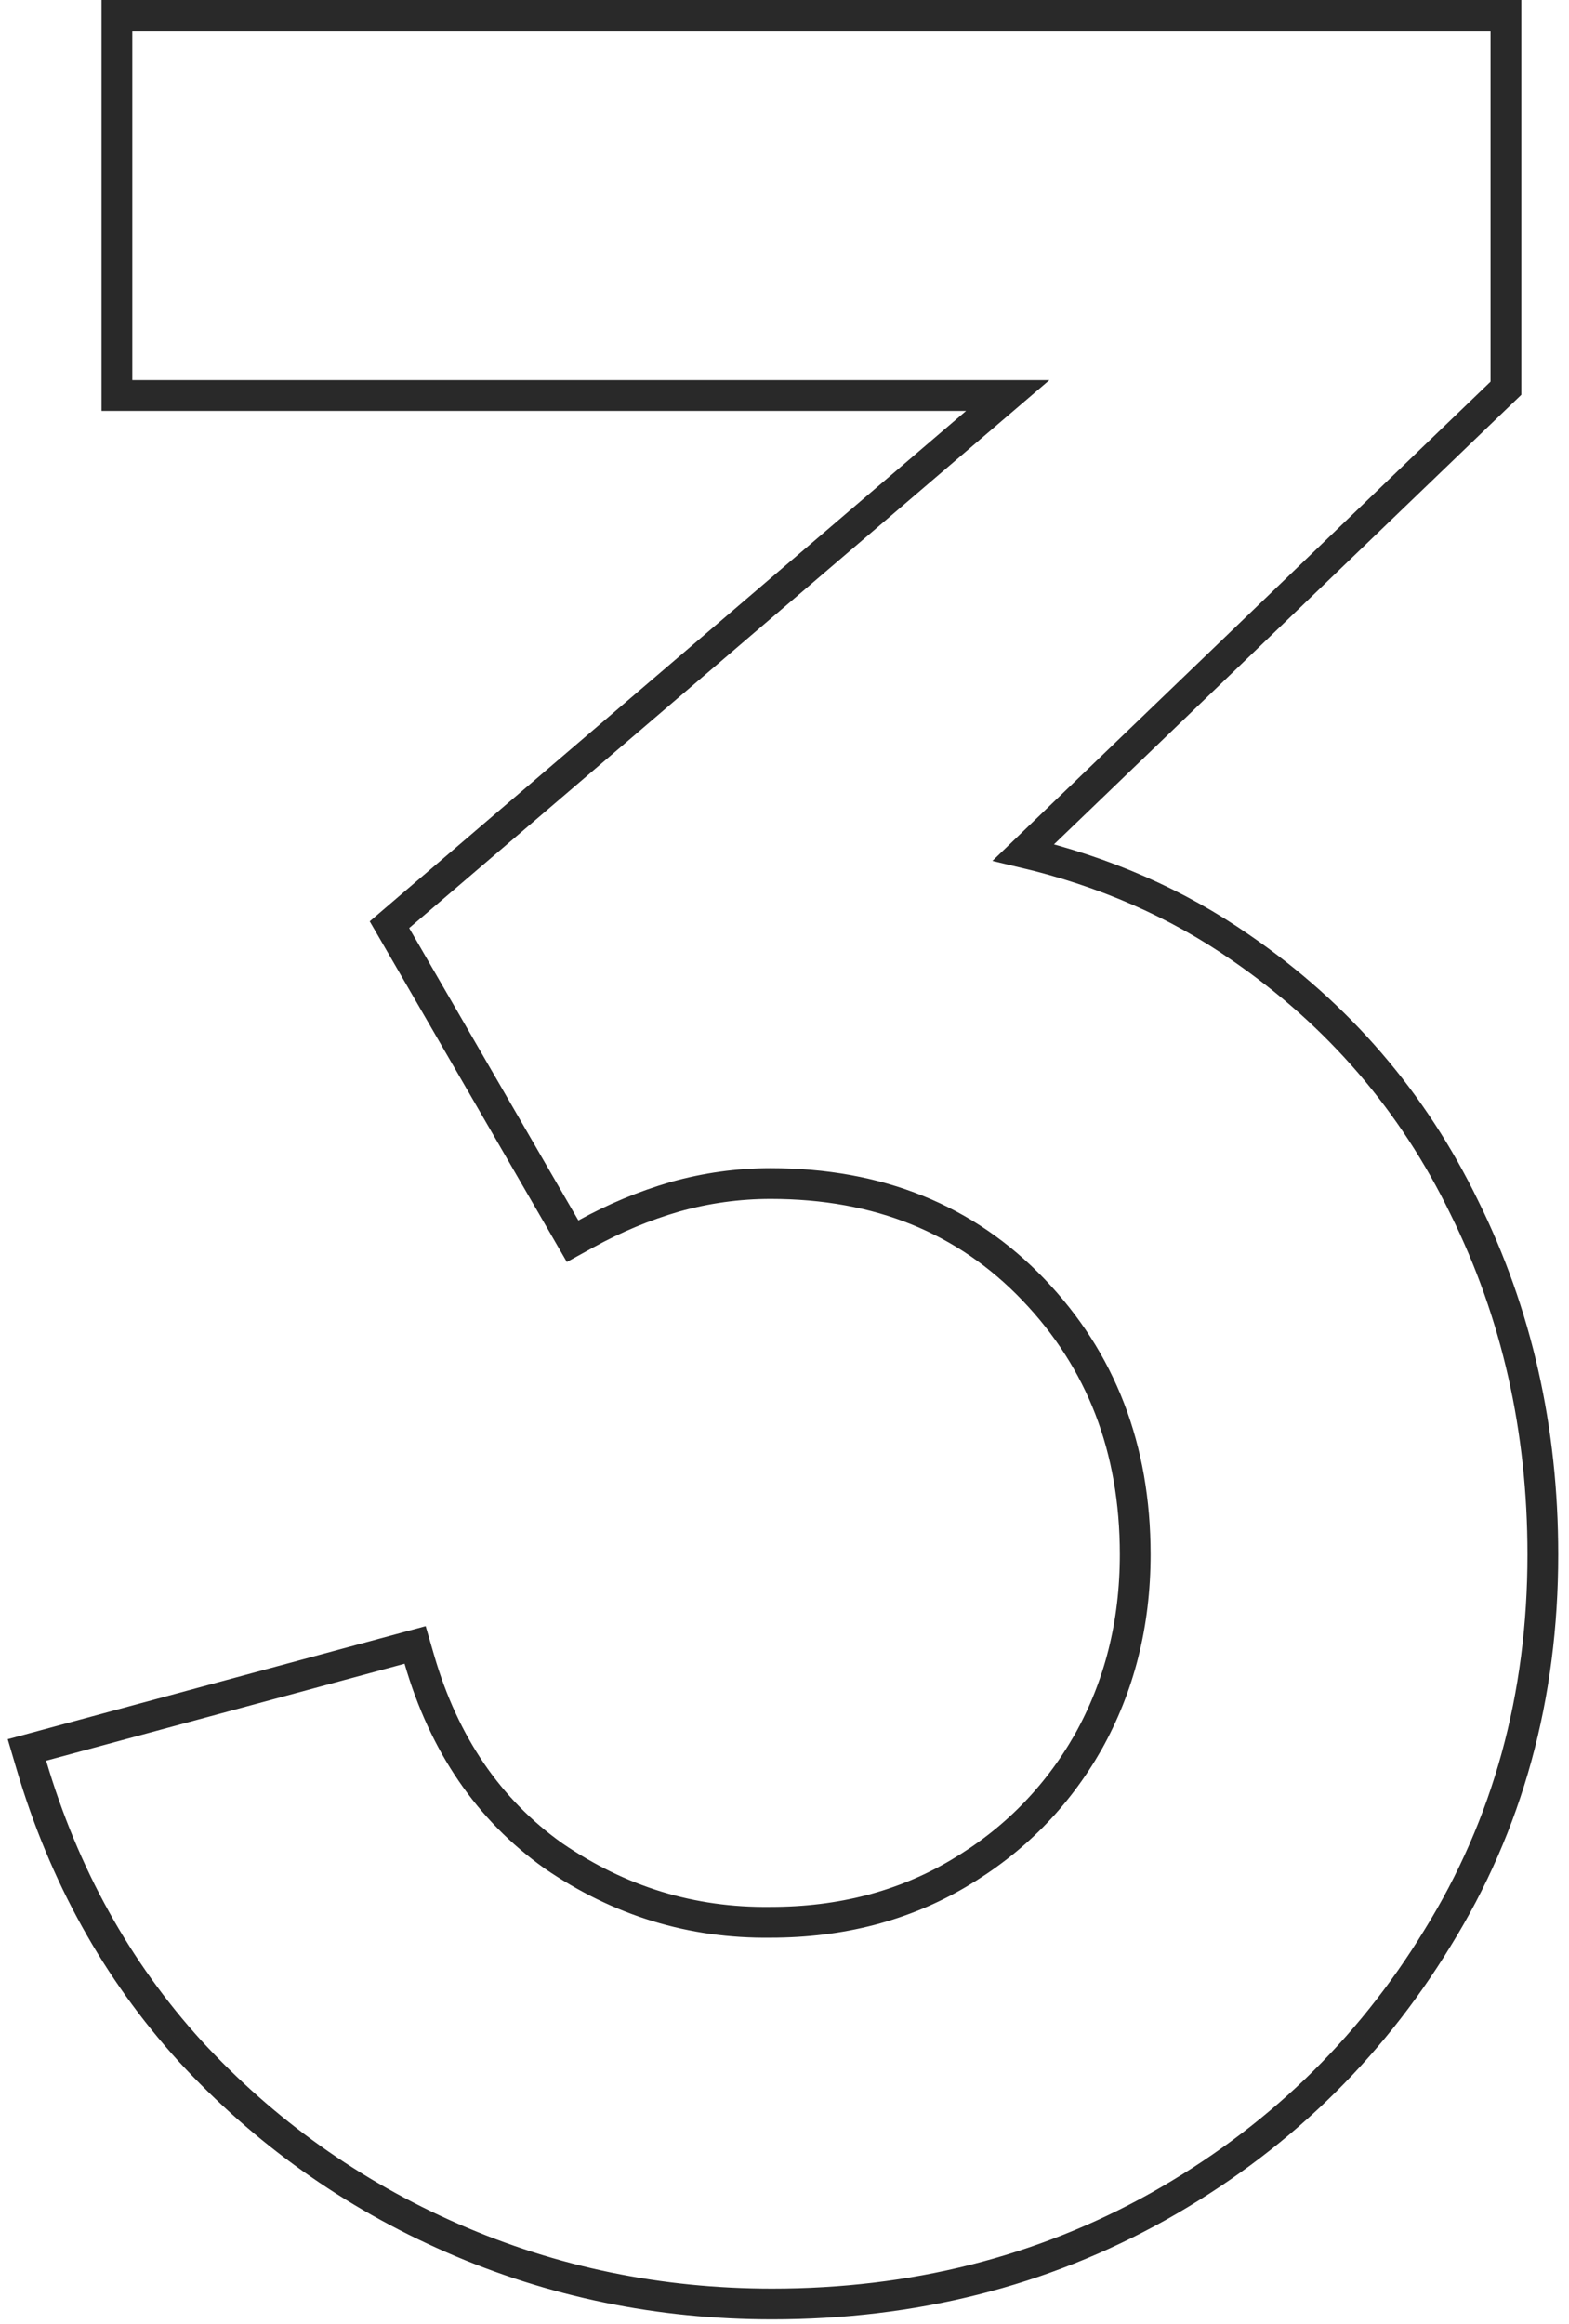 <?xml version="1.0" encoding="UTF-8"?> <svg xmlns="http://www.w3.org/2000/svg" width="102" height="151" viewBox="0 0 102 151" fill="none"> <path d="M12.36 133.273L12.365 133.278C17.192 138.513 22.872 142.561 29.399 145.416C35.929 148.273 42.866 149.7 50.2 149.7C59.36 149.7 67.729 147.595 75.288 143.373L75.29 143.372C82.902 139.09 88.961 133.271 93.451 125.924C98.022 118.556 100.3 110.238 100.3 101C100.3 92.858 98.603 85.339 95.198 78.46C91.856 71.573 87.009 65.941 80.669 61.578C76.519 58.691 71.803 56.631 66.531 55.385L97.593 25.521L97.9 25.226V24.8V2V1H96.9H8.6H7.6V2V24.7V25.7H8.6H65.512L25.95 59.54L25.318 60.081L25.735 60.801L36.735 79.801L37.225 80.649L38.083 80.176C39.952 79.144 41.882 78.34 43.875 77.761C45.919 77.187 47.994 76.9 50.1 76.9C57.122 76.9 62.785 79.208 67.178 83.792C71.586 88.391 73.8 94.104 73.8 101C73.8 105.507 72.772 109.568 70.73 113.208C68.684 116.787 65.876 119.627 62.292 121.738C58.727 123.84 54.672 124.9 50.1 124.9L50.087 124.9C44.967 124.964 40.271 123.529 35.973 120.58C31.78 117.592 28.87 113.359 27.26 107.821L26.986 106.879L26.039 107.135L2.739 113.435L1.751 113.702L2.041 114.683C4.148 121.82 7.587 128.022 12.36 133.273Z" stroke="#292929" stroke-width="2"></path> </svg> 